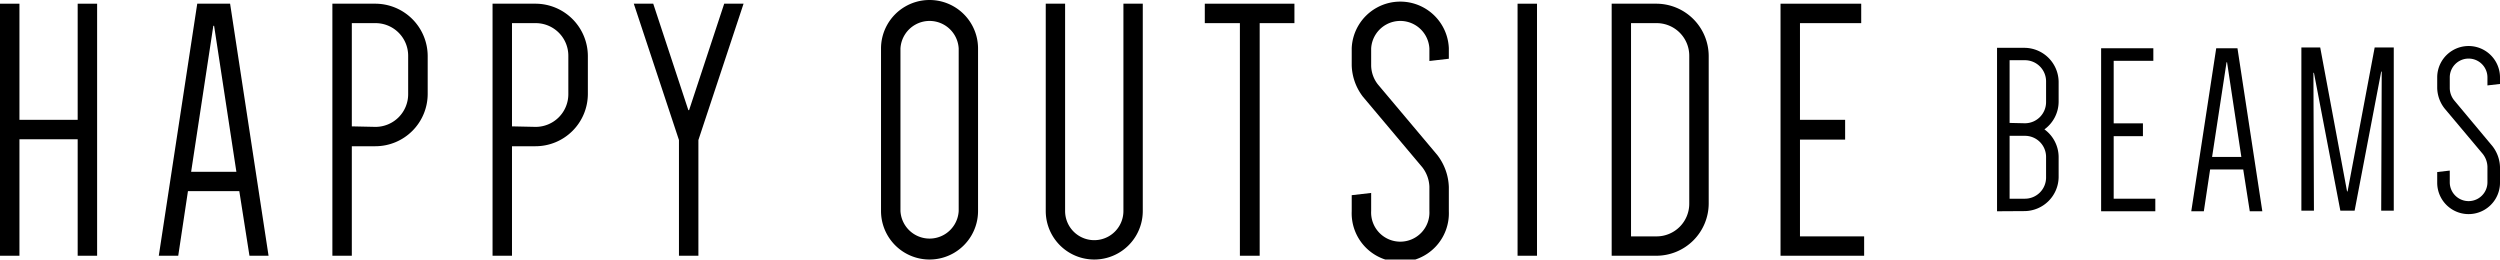 <svg xmlns="http://www.w3.org/2000/svg" viewBox="0 0 290.63 30.17"><g id="レイヤー_2" data-name="レイヤー 2"><g id="デザイン"><polygon points="11.29 0.43 11.29 29.73 9.03 29.73 9.03 16.19 2.26 16.19 2.26 29.73 0 29.73 0 0.43 2.26 0.43 2.26 13.93 9.03 13.93 9.03 0.43 11.29 0.43"/><path d="M31.22,29.73H29l-1.18-7.51H21.85l-1.13,7.51H18.46L22.93.43h3.82Zm-9-9.76h5.26L24.89,3H24.8Z"/><path d="M40.9,17V29.73H38.64V.43h5a6.1,6.1,0,0,1,6.08,6.08V10.9A6.09,6.09,0,0,1,43.63,17Zm2.73-2.25a3.8,3.8,0,0,0,3.82-3.82V6.51a3.79,3.79,0,0,0-3.82-3.82H40.9v12Z"/><path d="M59.52,17V29.73H57.26V.43h5a6.1,6.1,0,0,1,6.08,6.08V10.9A6.09,6.09,0,0,1,62.25,17Zm2.73-2.25a3.8,3.8,0,0,0,3.82-3.82V6.51a3.79,3.79,0,0,0-3.82-3.82H59.52v12Z"/><polygon points="73.68 0.43 75.94 0.43 80.02 12.8 80.11 12.8 84.19 0.43 86.44 0.43 81.19 16.28 81.19 29.73 78.93 29.73 78.93 16.28 73.68 0.43"/><path d="M102.42,5.64a5.64,5.64,0,1,1,11.28,0V24.53a5.64,5.64,0,0,1-11.28,0Zm2.26,18.89a3.39,3.39,0,0,0,6.77,0V5.64a3.39,3.39,0,0,0-6.77,0Z"/><path d="M132.85.43v24.1a5.64,5.64,0,0,1-11.28,0V.43h2.25v24.1a3.39,3.39,0,0,0,6.78,0V.43Z"/><polygon points="150.48 2.69 146.44 2.69 146.44 29.73 144.14 29.73 144.14 2.69 140.06 2.69 140.06 0.43 150.48 0.43 150.48 2.69"/><path d="M158.44,11.24a6.26,6.26,0,0,1-1.3-3.64v-2a5.65,5.65,0,0,1,11.29,0V6.83l-2.26.26V5.64a3.39,3.39,0,0,0-6.77,0v2a3.65,3.65,0,0,0,.78,2.17l6.9,8.2a6.42,6.42,0,0,1,1.35,3.73v2.82a5.65,5.65,0,1,1-11.29,0V22.69l2.26-.26v2.09a3.39,3.39,0,1,0,6.77,0V21.7a3.93,3.93,0,0,0-.82-2.25Z"/><rect x="176.42" y="0.43" width="2.26" height="29.3"/><path d="M198.64,23.66a6.09,6.09,0,0,1-6.08,6.07h-5.2V.43h5.2a6.1,6.1,0,0,1,6.08,6.08ZM196.38,6.51a3.79,3.79,0,0,0-3.82-3.82h-2.95V27.48h2.95a3.8,3.8,0,0,0,3.82-3.82Z"/><polygon points="209.25 2.69 209.25 13.93 214.5 13.93 214.5 16.23 209.25 16.23 209.25 27.48 216.71 27.48 216.71 29.73 206.99 29.73 206.99 0.43 216.37 0.43 216.37 2.69 209.25 2.69"/><path d="M232.16,24.56v-19h3.23a4,4,0,0,1,3.93,3.94v2.33a4,4,0,0,1-1.65,3.21,4,4,0,0,1,1.65,3.2v2.36a4,4,0,0,1-3.93,3.94Zm3.23-10.23a2.46,2.46,0,0,0,2.47-2.48V9.52A2.46,2.46,0,0,0,235.39,7h-1.77v7.29Zm2.47,3.93a2.45,2.45,0,0,0-2.47-2.47h-1.77V23.1h1.77a2.46,2.46,0,0,0,2.47-2.48Z"/><polygon points="273.73 24.49 272.07 24.49 269 8.46 268.94 8.46 269 24.49 267.54 24.49 267.54 5.52 269.73 5.52 272.85 22.25 272.91 22.25 276.06 5.52 278.28 5.52 278.28 24.49 276.82 24.49 276.88 8.32 276.82 8.32 273.73 24.49"/><path d="M263,24.56h-1.46l-.76-4.86h-3.85l-.73,4.86h-1.46l2.9-18.95h2.47Zm-5.84-6.32h3.4l-1.66-11h-.06Z"/><path d="M284.18,12.6a4,4,0,0,1-.85-2.36V9a3.65,3.65,0,1,1,7.3,0v.76l-1.46.17V9a2.19,2.19,0,0,0-4.38,0v1.26a2.31,2.31,0,0,0,.51,1.4L289.76,17a4.16,4.16,0,0,1,.87,2.42v1.82a3.65,3.65,0,1,1-7.3,0V20l1.46-.17v1.36a2.19,2.19,0,0,0,4.38,0V19.37a2.54,2.54,0,0,0-.53-1.46Z"/><polygon points="245.72 7.07 245.72 14.34 249.12 14.34 249.12 15.83 245.72 15.83 245.72 23.1 250.56 23.1 250.56 24.56 244.26 24.56 244.26 5.61 250.33 5.61 250.33 7.07 245.72 7.07"/></g></g></svg>